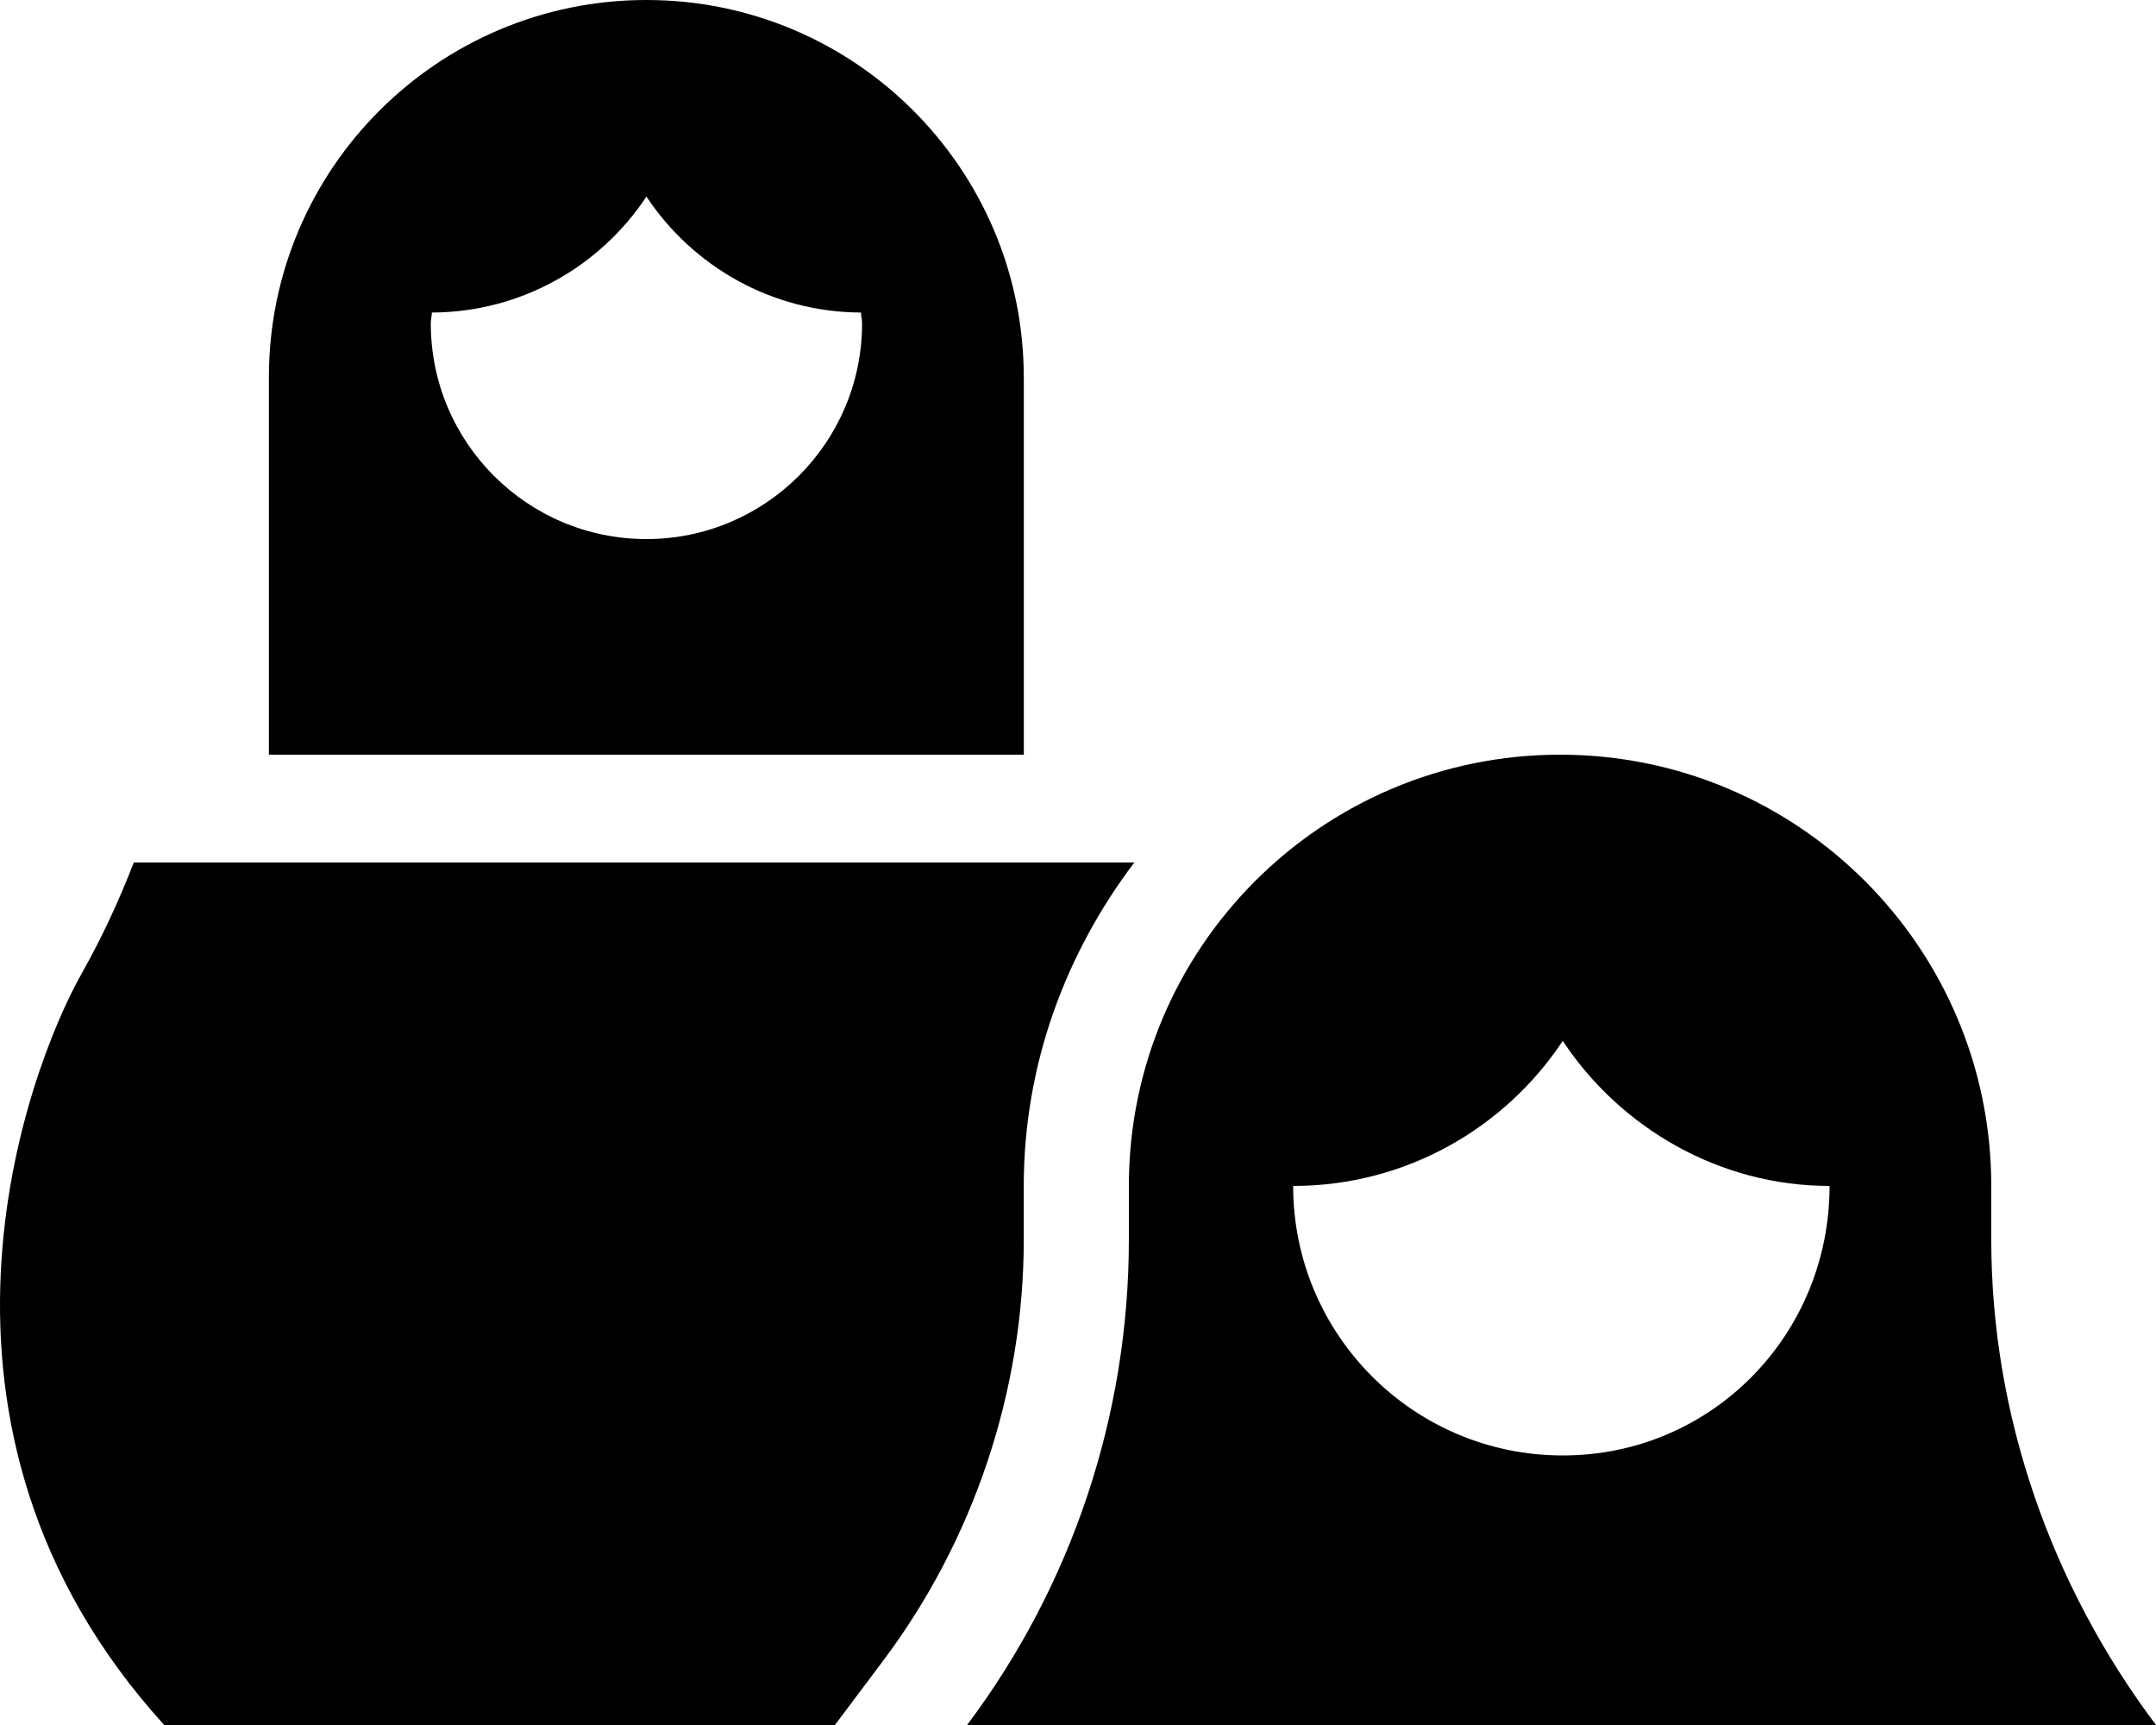<svg xmlns="http://www.w3.org/2000/svg" viewBox="0 0 640 512"><!--! Font Awesome Pro 6.1.2 by @fontawesome - https://fontawesome.com License - https://fontawesome.com/license (Commercial License) Copyright 2022 Fonticons, Inc. --><path d="M303.9 352c0-36.16 12.52-69.18 32.82-96H39.72C35.33 267.3 30.26 278.3 24.38 288.7C7.95 317.7-31.74 423.4 48.74 512h199.1l14.41-19.2C289.1 457 303.9 412.7 303.9 368V352zM591.1 368V352c0-70.69-57.32-128-128-128s-128 57.31-128 128v16c0 51.93-16.85 102.5-48.02 144H640C608.8 470.5 591.1 419.9 591.1 368zM463.9 432c-44.2 0-80.03-35.82-80.03-80c33.44 0 62.83-17.13 80.03-43.05C481.1 334.9 510.5 352 543.1 352C543.1 396.2 508.1 432 463.9 432zM303.9 112c0-61.86-50.16-112-112-112S79.82 50.14 79.82 112V224h224.1V112zM191.9 160c-35.36 0-64.02-28.65-64.02-64c0-1.107 .272-2.141 .326-3.234c26.62-.113 49.99-13.76 63.69-34.41c13.7 20.65 37.08 34.29 63.69 34.41C255.6 93.86 255.9 94.89 255.9 96C255.9 131.3 227.2 160 191.9 160z"/></svg>